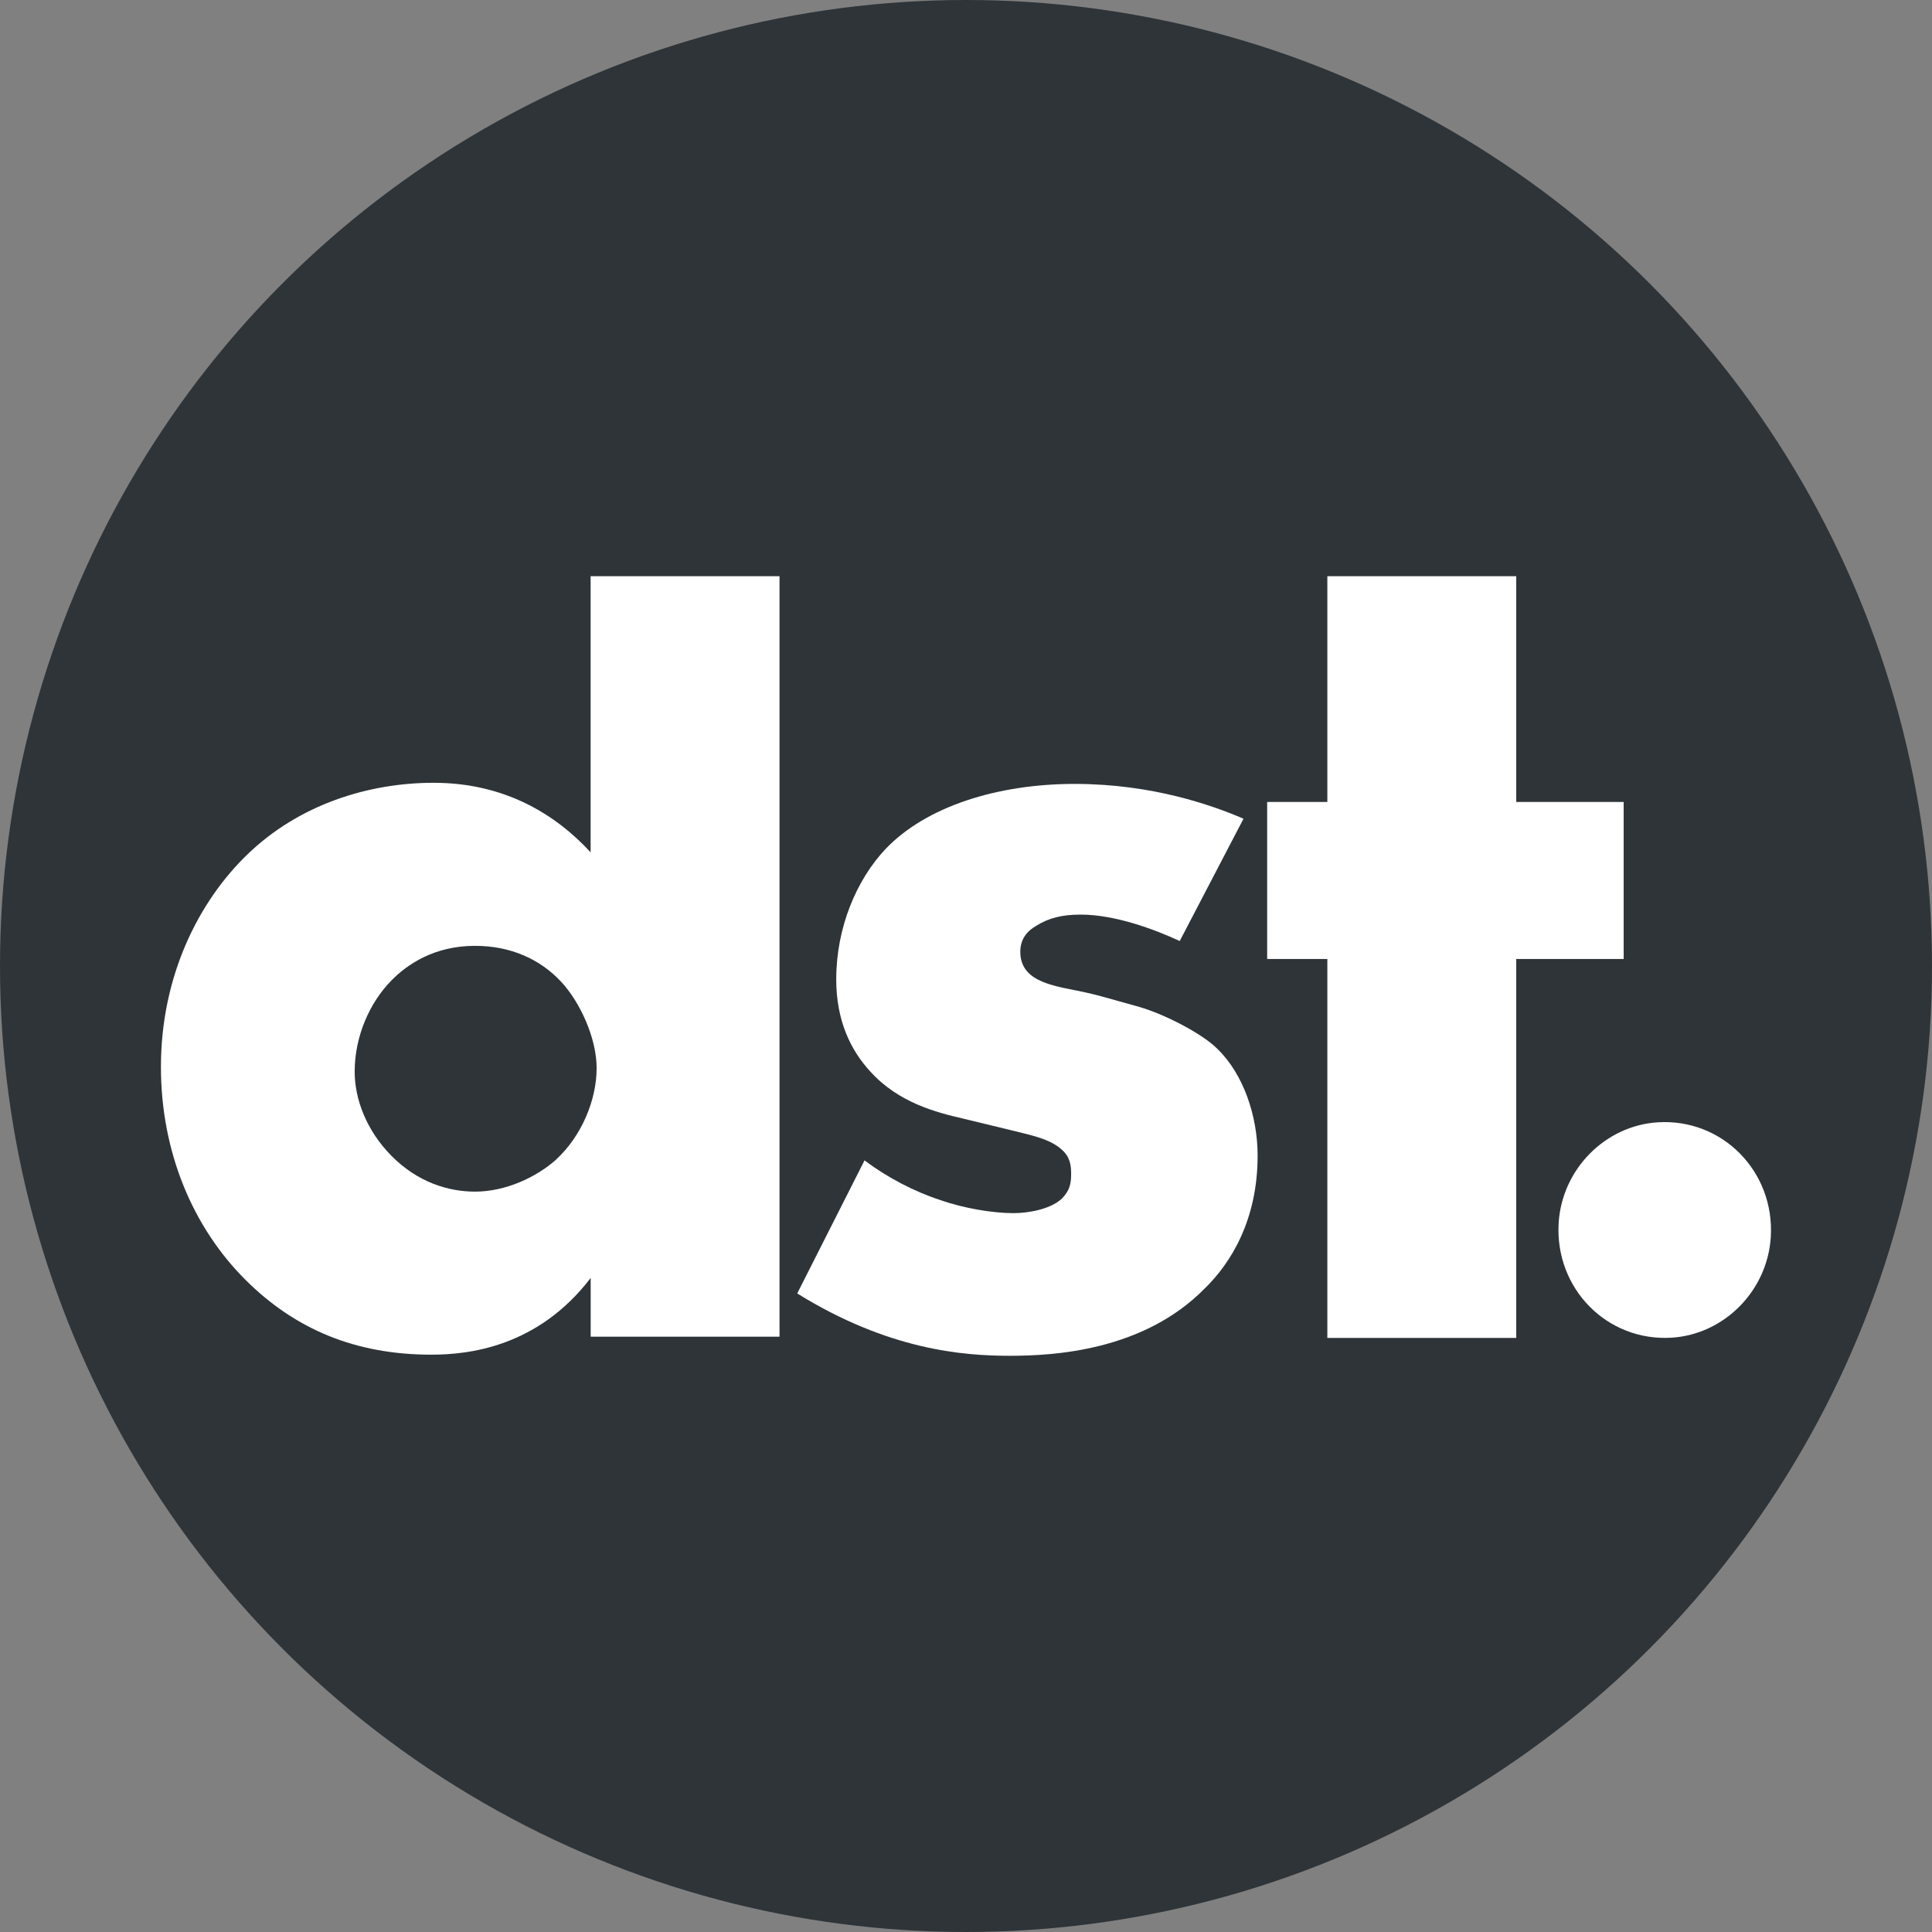 <svg width="228" height="228" viewBox="0 0 228 228" fill="none" xmlns="http://www.w3.org/2000/svg">
<rect x="0" y="0" width="228" height="228" fill="#808080" stroke="none"/>
<g clip-path="url(#clip0_3298_18)">
<circle cx="114" cy="114" r="114" fill="#2E3438"/>
<g clip-path="url(#clip1_3298_18)">
<path d="M92.001 157.748H69.708V150.812C63.439 159.019 55.219 159.868 50.901 159.868C41.979 159.868 34.877 156.899 29.024 151.093C22.755 144.866 18.992 135.951 18.992 125.913C18.992 115.167 23.449 106.392 29.163 100.866C35.293 94.92 43.513 92.379 51.17 92.379C59.668 92.379 65.659 96.198 69.7 100.586V68H91.993V157.74H92.001V157.748ZM65.667 136.8C68.59 134.111 70.41 129.864 70.41 126.054C70.41 122.515 68.459 118.268 66.231 115.868C63.725 113.179 60.239 111.621 56.06 111.621C51.317 111.621 48.117 113.74 46.174 115.728C43.668 118.276 41.856 122.235 41.856 126.474C41.856 129.724 43.252 133.41 46.174 136.379C49.244 139.497 52.86 140.627 56.06 140.627C59.676 140.627 63.308 138.928 65.675 136.808H65.667V136.8Z" fill="white"/>
<path d="M102.033 136.948C104.686 138.936 107.886 140.627 110.955 141.616C113.739 142.606 117.224 143.167 119.592 143.167C121.265 143.167 123.91 142.746 125.298 141.468C126.277 140.478 126.408 139.629 126.408 138.499C126.408 137.509 126.269 136.511 125.298 135.67C123.902 134.392 121.681 133.971 119.445 133.41L113.592 131.992C110.523 131.282 106.066 130.153 102.727 126.474C100.36 123.926 98.686 120.396 98.686 115.579C98.686 109.501 101.054 103.835 104.539 100.157C109.282 95.208 117.641 92.511 126.832 92.511C136.024 92.511 143.133 95.06 146.75 96.619L139.223 111.052C136.154 109.633 131.558 107.934 127.518 107.934C125.289 107.934 123.755 108.355 122.359 109.212C121.102 109.922 120.408 110.911 120.408 112.33C120.408 114.318 121.665 115.299 123.061 115.868C125.151 116.718 126.963 116.718 130.44 117.707L134.481 118.837C137.403 119.687 141.86 121.955 143.672 123.786C146.741 126.755 148.415 131.703 148.415 136.379C148.415 144.025 145.215 149.113 142.146 152.082C134.897 159.439 124.318 160 119.159 160C113.584 160 104.809 159.291 94.082 152.643L102.025 136.94H102.033V136.948Z" fill="white"/>
<path d="M178.936 113.171V157.889H156.643V113.171H149.541V94.639H156.643V68H178.936V94.639H191.613V113.171H178.936Z" fill="white"/>
<path d="M195.662 132.445C203.261 131.984 209.433 138.243 208.976 145.963C208.6 152.297 203.498 157.485 197.254 157.864C189.654 158.326 183.483 152.066 183.94 144.346C184.315 138.012 189.417 132.825 195.662 132.445Z" fill="white"/>
</g>
</g>
<defs>
<clipPath id="clip0_3298_18">
<rect width="228" height="228" fill="white"/>
</clipPath>
<clipPath id="clip1_3298_18">
<rect width="190" height="92" fill="white" transform="translate(19 68)"/>
</clipPath>
</defs>
</svg>
